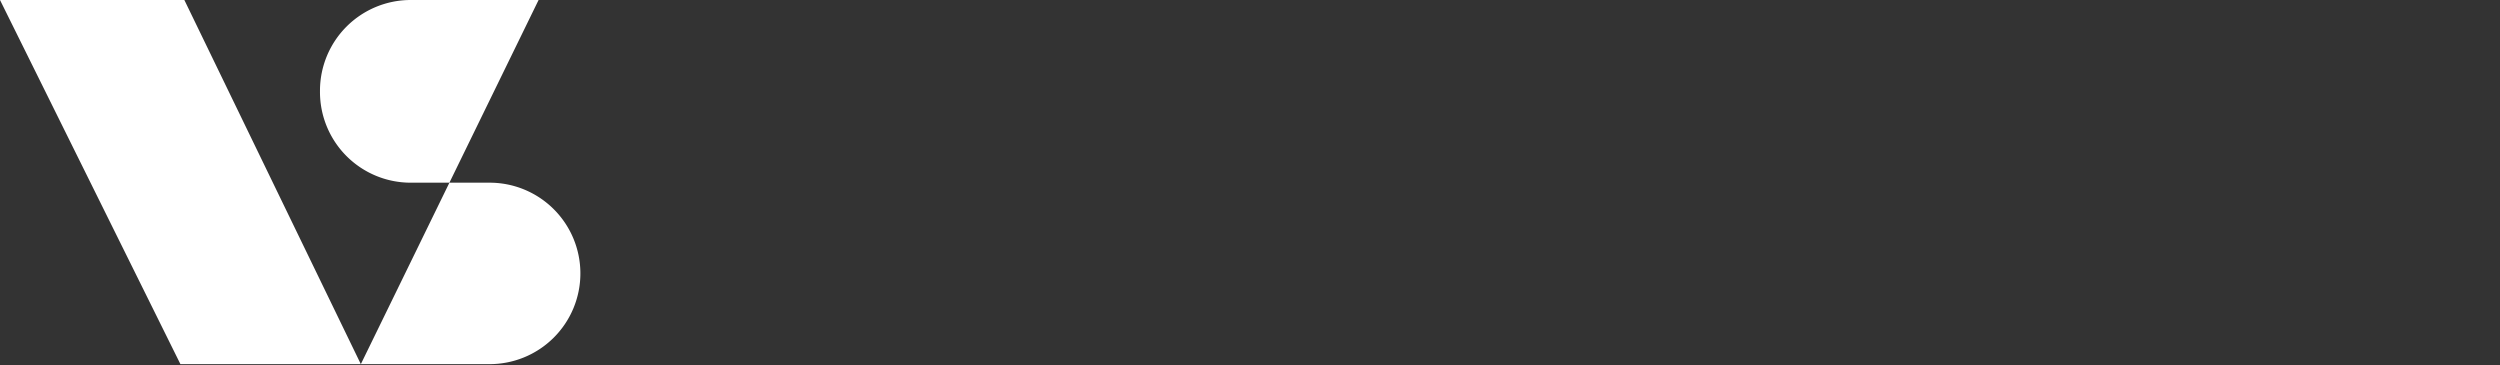 <svg xmlns="http://www.w3.org/2000/svg" width="130" height="19" class="fill-current" viewBox="0 0 260 38" style="fill: #ffffff">
    <rect x="0" y="0" width="260" height="38" fill="#333333" stroke="none"/>
    <path d="M0,0H19.173L37.525,37.867H18.762ZM56.013,0h-13.3a9.435,9.435,0,0,0-9.435,9.435v.129A9.435,9.435,0,0,0,42.709,19h8.119a9.435,9.435,0,1,1,0,18.869h-13.3Z"></path>
</svg>